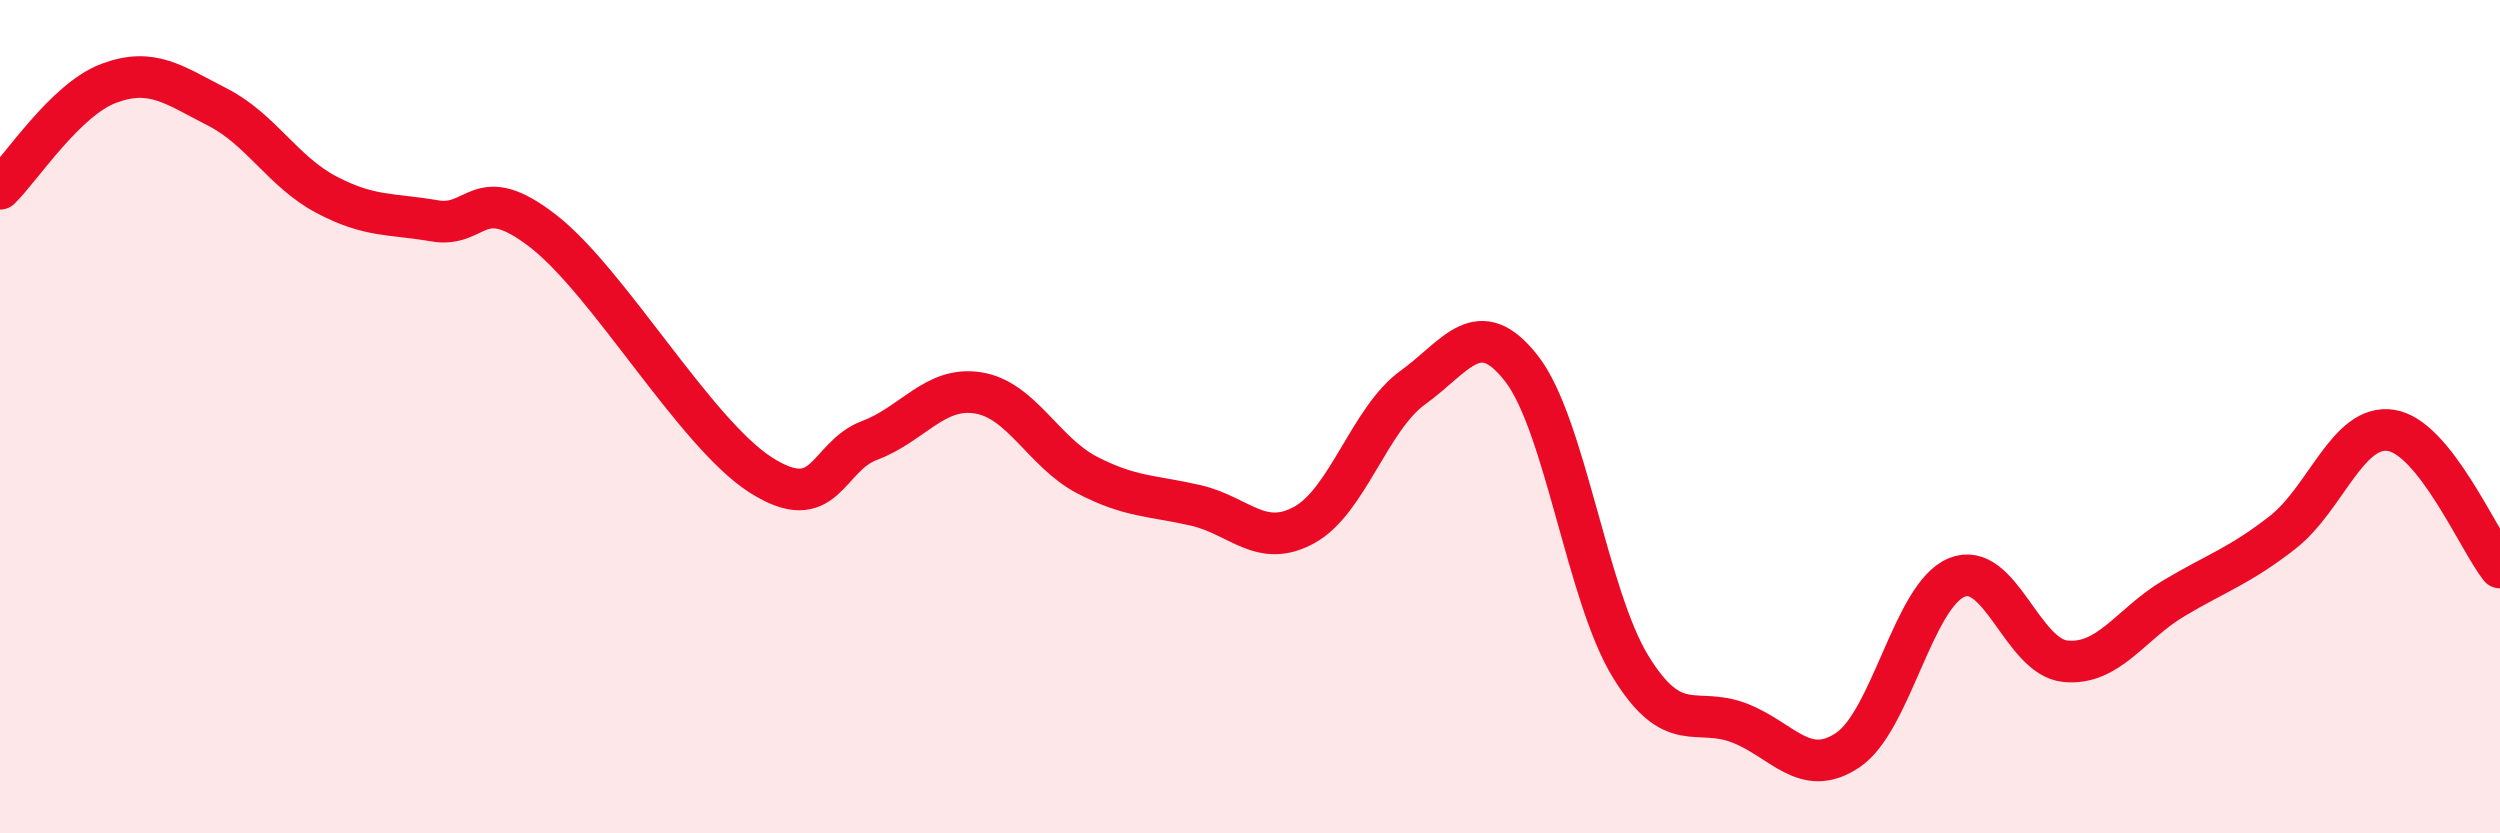 
    <svg width="60" height="20" viewBox="0 0 60 20" xmlns="http://www.w3.org/2000/svg">
      <path
        d="M 0,4.53 C 0.52,4.02 1.57,2.39 2.61,2 C 3.65,1.61 4.18,2.04 5.22,2.57 C 6.26,3.1 6.79,4.12 7.83,4.67 C 8.87,5.22 9.39,5.12 10.43,5.3 C 11.47,5.48 11.47,4.33 13.04,5.55 C 14.61,6.77 16.69,10.4 18.26,11.4 C 19.83,12.4 19.83,10.96 20.87,10.57 C 21.91,10.18 22.44,9.26 23.48,9.43 C 24.52,9.6 25.05,10.86 26.09,11.4 C 27.13,11.94 27.66,11.89 28.7,12.13 C 29.74,12.37 30.26,13.17 31.3,12.6 C 32.34,12.03 32.87,10.05 33.91,9.3 C 34.95,8.55 35.48,7.51 36.52,8.85 C 37.56,10.19 38.09,14.29 39.13,15.99 C 40.17,17.69 40.7,16.95 41.74,17.35 C 42.78,17.75 43.31,18.7 44.35,18 C 45.39,17.3 45.92,14.29 46.96,13.86 C 48,13.43 48.53,15.77 49.57,15.87 C 50.61,15.97 51.13,14.98 52.17,14.36 C 53.21,13.74 53.74,13.59 54.78,12.78 C 55.82,11.97 56.35,10.16 57.39,10.33 C 58.43,10.5 59.48,12.96 60,13.62L60 20L0 20Z"
        fill="#EB0A25"
        opacity="0.1"
        stroke-linecap="round"
        stroke-linejoin="round"
      />
      <path
        d="M 0,4.53 C 0.52,4.02 1.57,2.39 2.61,2 C 3.65,1.61 4.18,2.04 5.22,2.57 C 6.26,3.1 6.79,4.12 7.83,4.67 C 8.87,5.22 9.39,5.12 10.43,5.3 C 11.47,5.48 11.47,4.33 13.04,5.55 C 14.61,6.77 16.69,10.4 18.26,11.4 C 19.83,12.4 19.83,10.96 20.87,10.57 C 21.91,10.18 22.44,9.26 23.48,9.43 C 24.52,9.6 25.05,10.86 26.09,11.4 C 27.13,11.94 27.66,11.89 28.7,12.13 C 29.74,12.37 30.26,13.17 31.3,12.6 C 32.34,12.03 32.87,10.05 33.91,9.3 C 34.95,8.55 35.48,7.51 36.52,8.85 C 37.56,10.19 38.09,14.29 39.13,15.99 C 40.17,17.69 40.7,16.95 41.74,17.35 C 42.78,17.75 43.31,18.7 44.35,18 C 45.39,17.3 45.92,14.29 46.96,13.86 C 48,13.43 48.53,15.77 49.57,15.87 C 50.61,15.97 51.13,14.98 52.17,14.36 C 53.21,13.74 53.74,13.59 54.78,12.78 C 55.82,11.97 56.35,10.16 57.39,10.33 C 58.43,10.5 59.48,12.96 60,13.62"
        stroke="#EB0A25"
        stroke-width="1"
        fill="none"
        stroke-linecap="round"
        stroke-linejoin="round"
      />
    </svg>
  